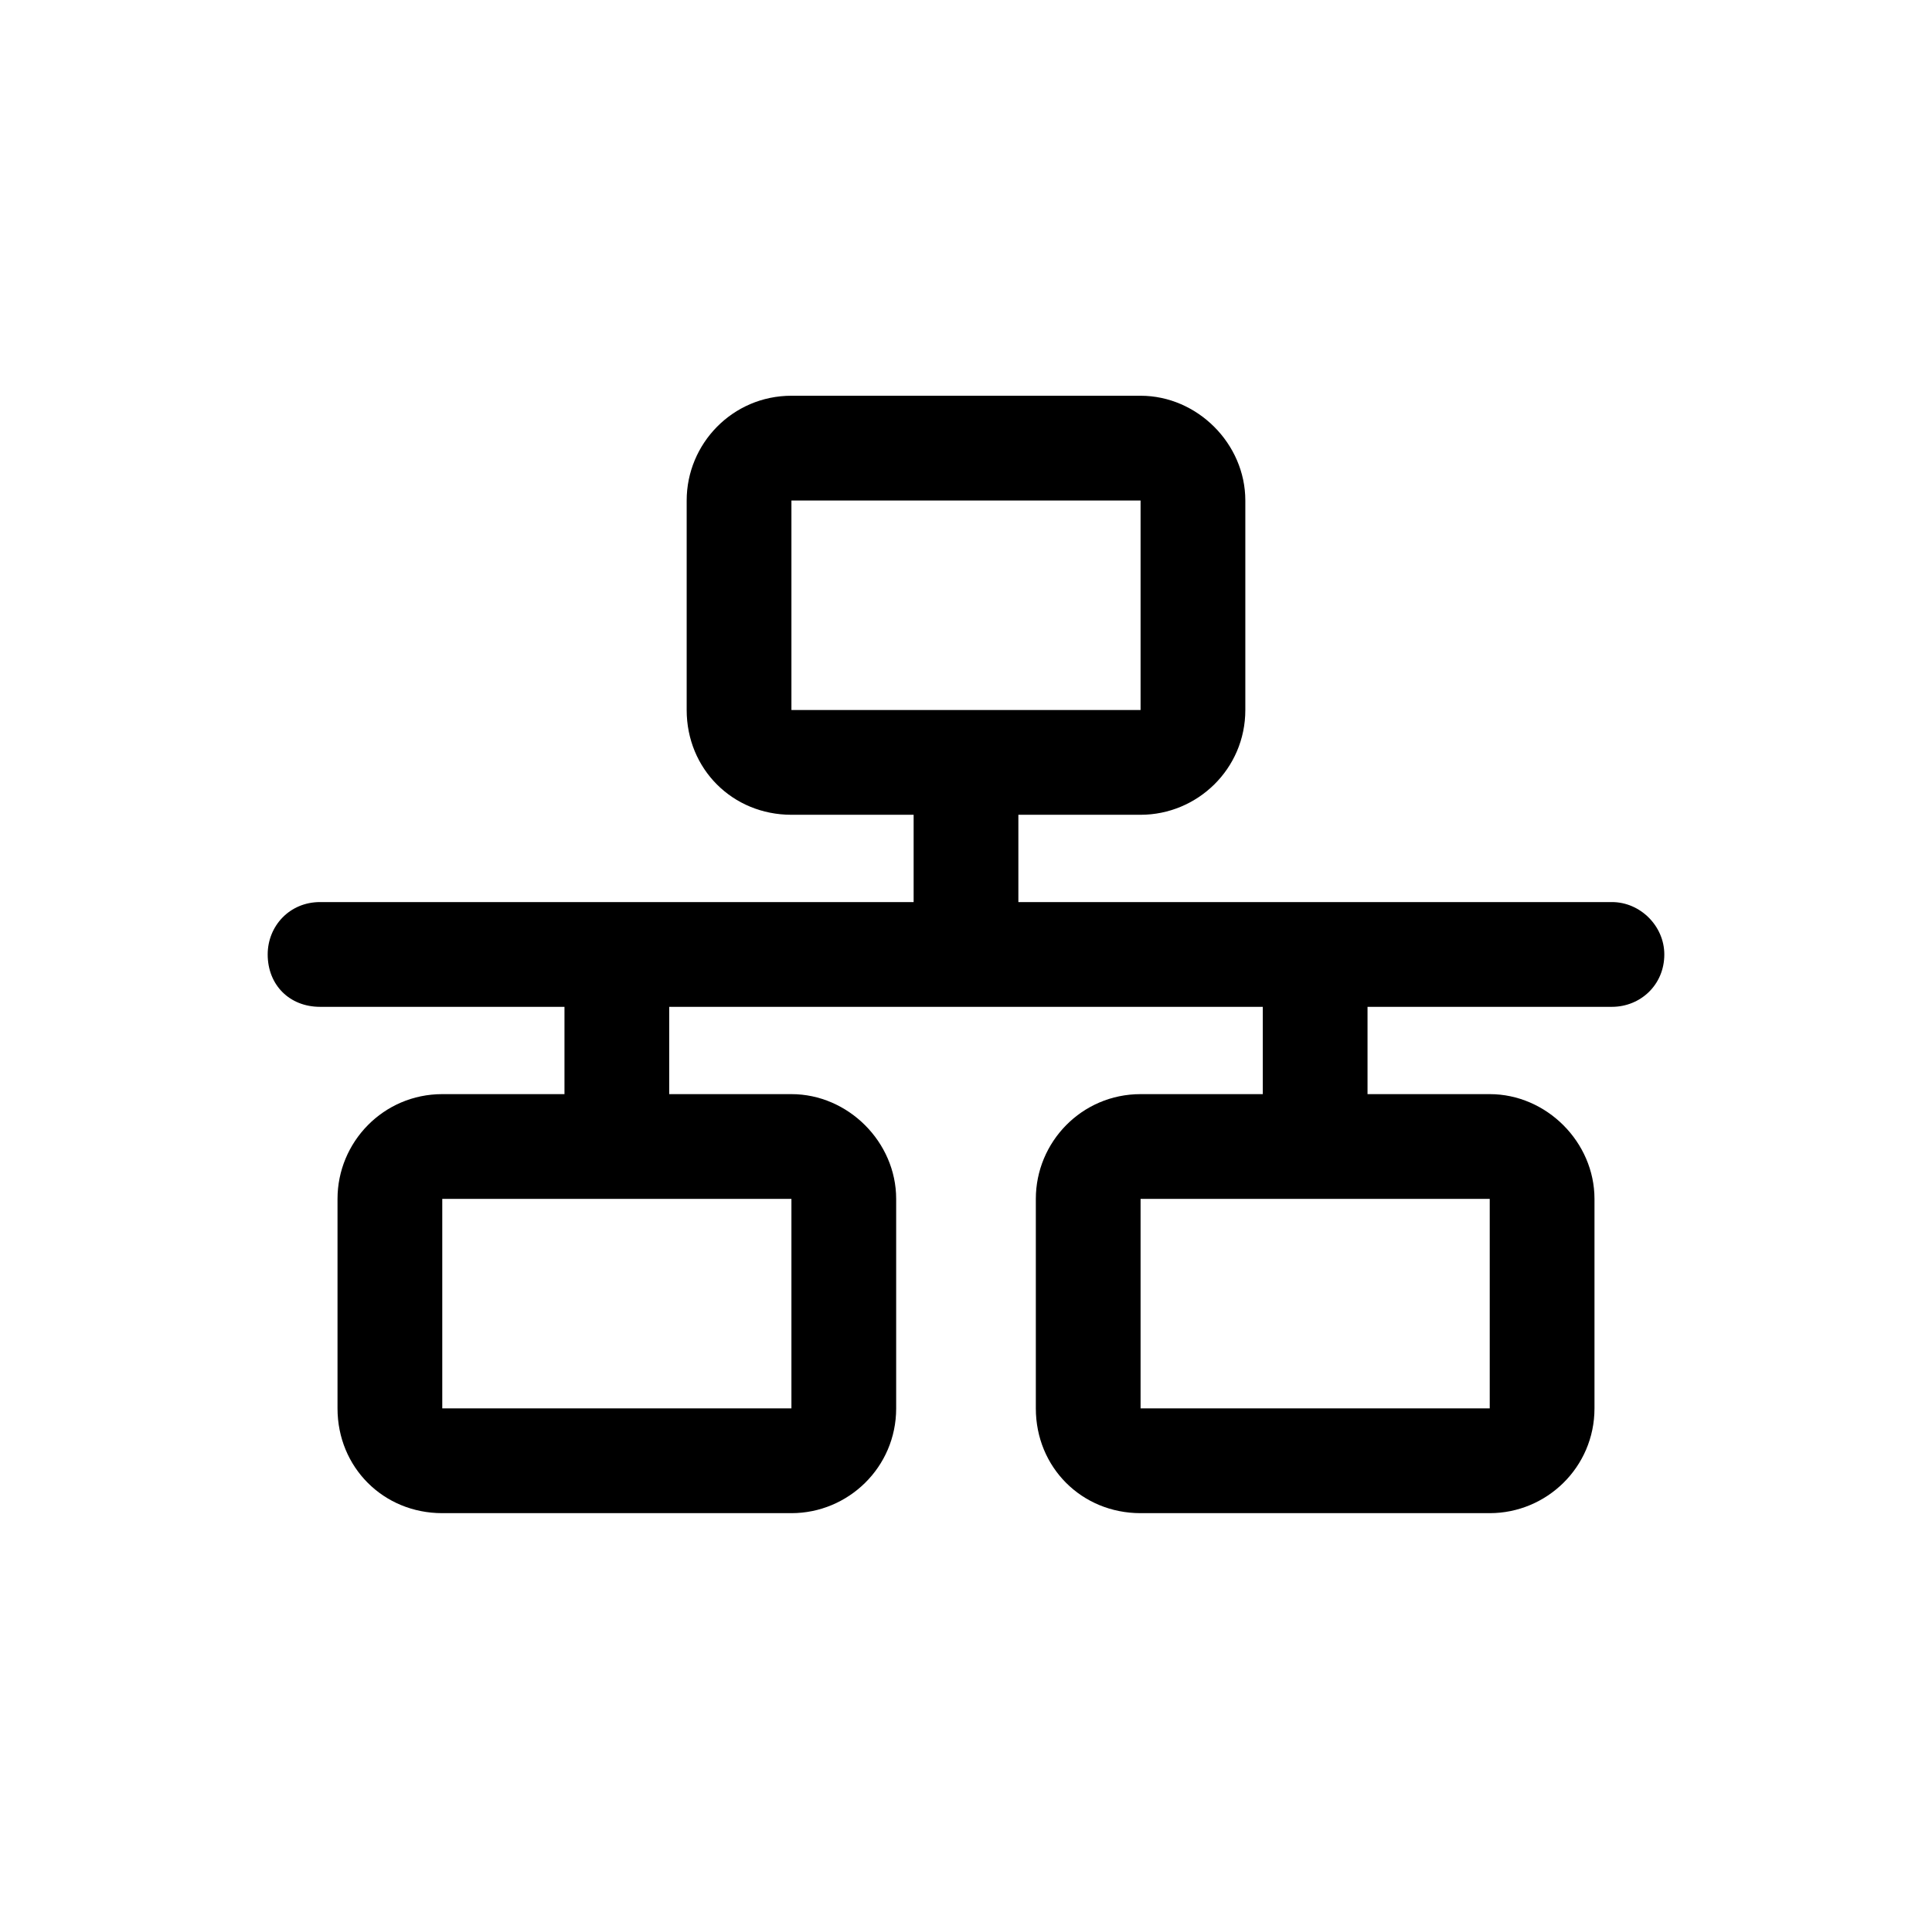 <svg xmlns="http://www.w3.org/2000/svg" width="83" height="82" viewBox="0 0 83 82" fill="none"><path d="M49 17C51.438 17 53.5 19.062 53.5 21.5V30.5C53.5 33.031 51.438 35 49 35H43.75V38.75H69.25C70.469 38.75 71.5 39.781 71.5 41C71.5 42.312 70.469 43.25 69.25 43.25H58.75V47H64C66.438 47 68.5 49.062 68.5 51.5V60.5C68.5 63.031 66.438 65 64 65H49C46.469 65 44.5 63.031 44.5 60.5V51.5C44.5 49.062 46.469 47 49 47H54.25V43.25H28.75V47H34C36.438 47 38.5 49.062 38.5 51.5V60.5C38.5 63.031 36.438 65 34 65H19C16.469 65 14.5 63.031 14.5 60.5V51.5C14.5 49.062 16.469 47 19 47H24.25V43.25H13.75C12.438 43.25 11.5 42.312 11.5 41C11.5 39.781 12.438 38.75 13.75 38.75H39.25V35H34C31.469 35 29.5 33.031 29.5 30.5V21.5C29.5 19.062 31.469 17 34 17H49ZM49 21.5H34V30.5H49V21.5ZM19 60.5H34V51.5H19V60.5ZM64 51.5H49V60.5H64V51.5Z" fill="black"></path></svg>